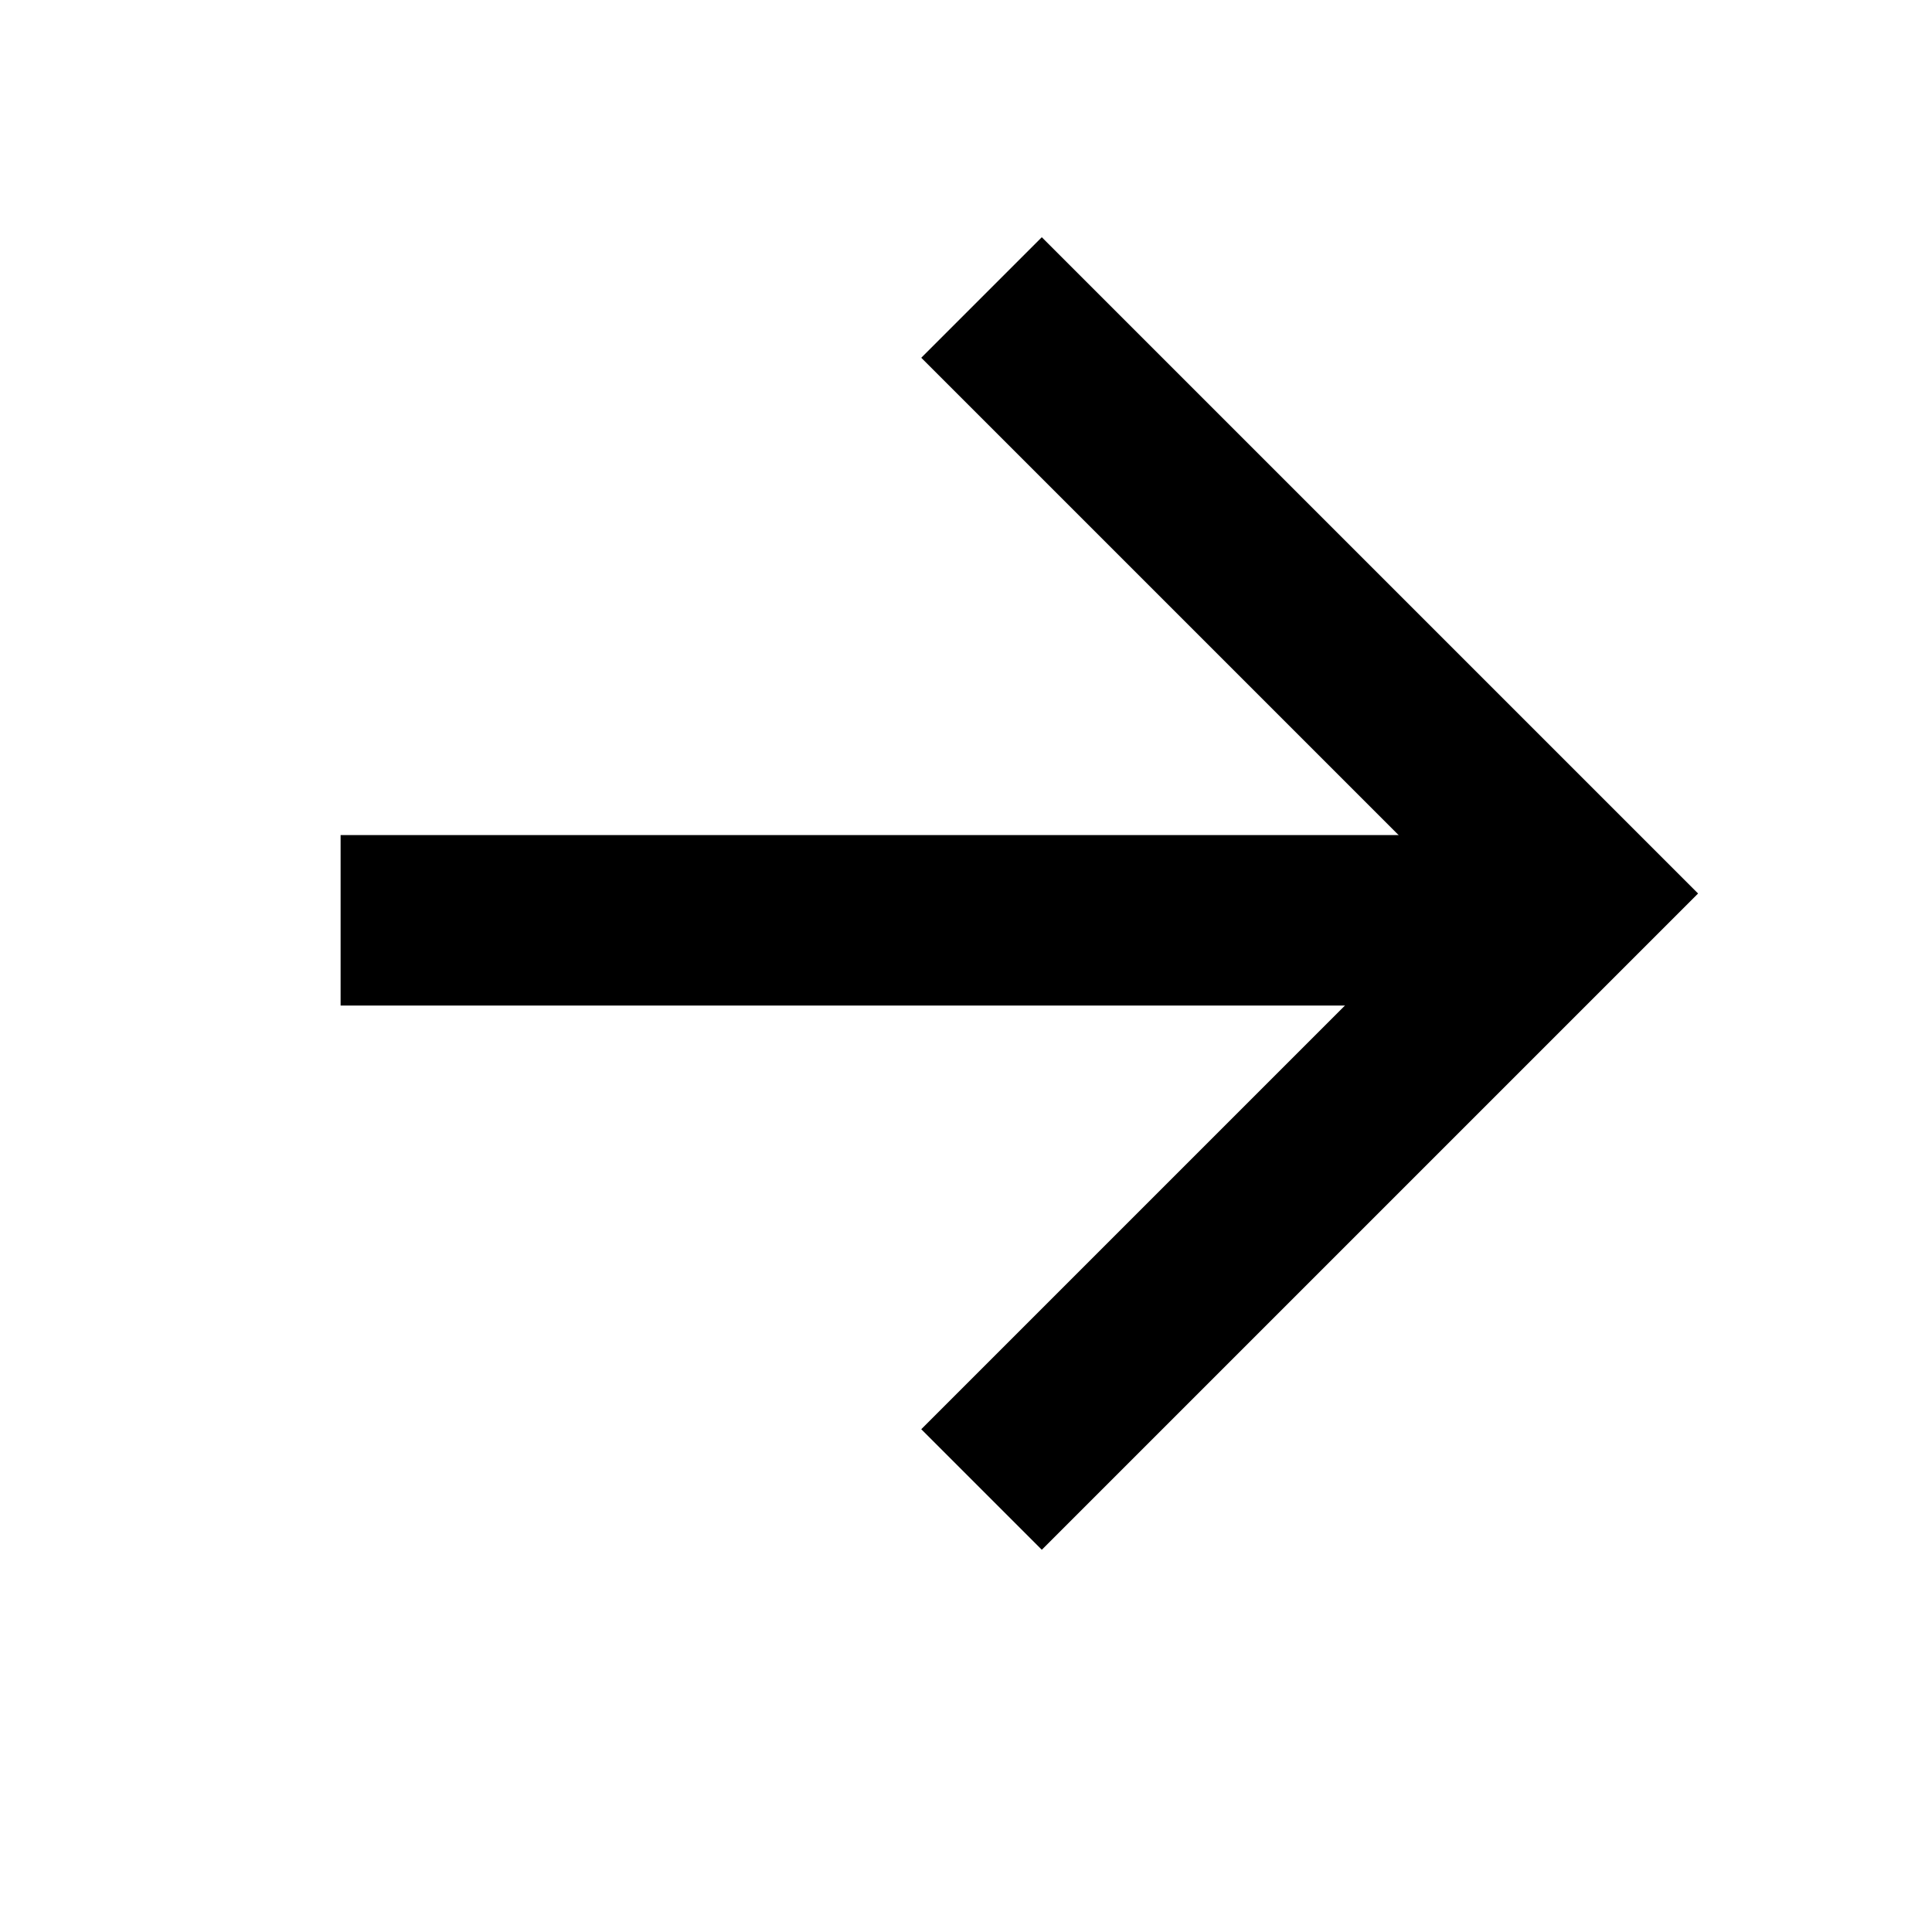 <svg width="17" height="17" viewBox="0 0 17 17" fill="none" xmlns="http://www.w3.org/2000/svg">
<g clip-path="url(#clip0_1093_36837)">
<path d="M3.747 8.098H13.175" stroke="#0969DA" style="stroke:#0969DA;stroke:color(display-p3 0.035 0.412 0.855);stroke-opacity:1;" stroke-width="1.5" stroke-linecap="square"/>
<path d="M9.167 3.148L13.881 7.862L9.167 12.576" stroke="#0969DA" style="stroke:#0969DA;stroke:color(display-p3 0.035 0.412 0.855);stroke-opacity:1;" stroke-width="1.5" stroke-linecap="square"/>
</g>
<defs>
<clipPath id="clip0_1093_36837">
<rect width="16" height="16" fill="white" style="fill:white;fill-opacity:1;" transform="translate(0.314 0.314)"/>
</clipPath>
</defs>
</svg>
